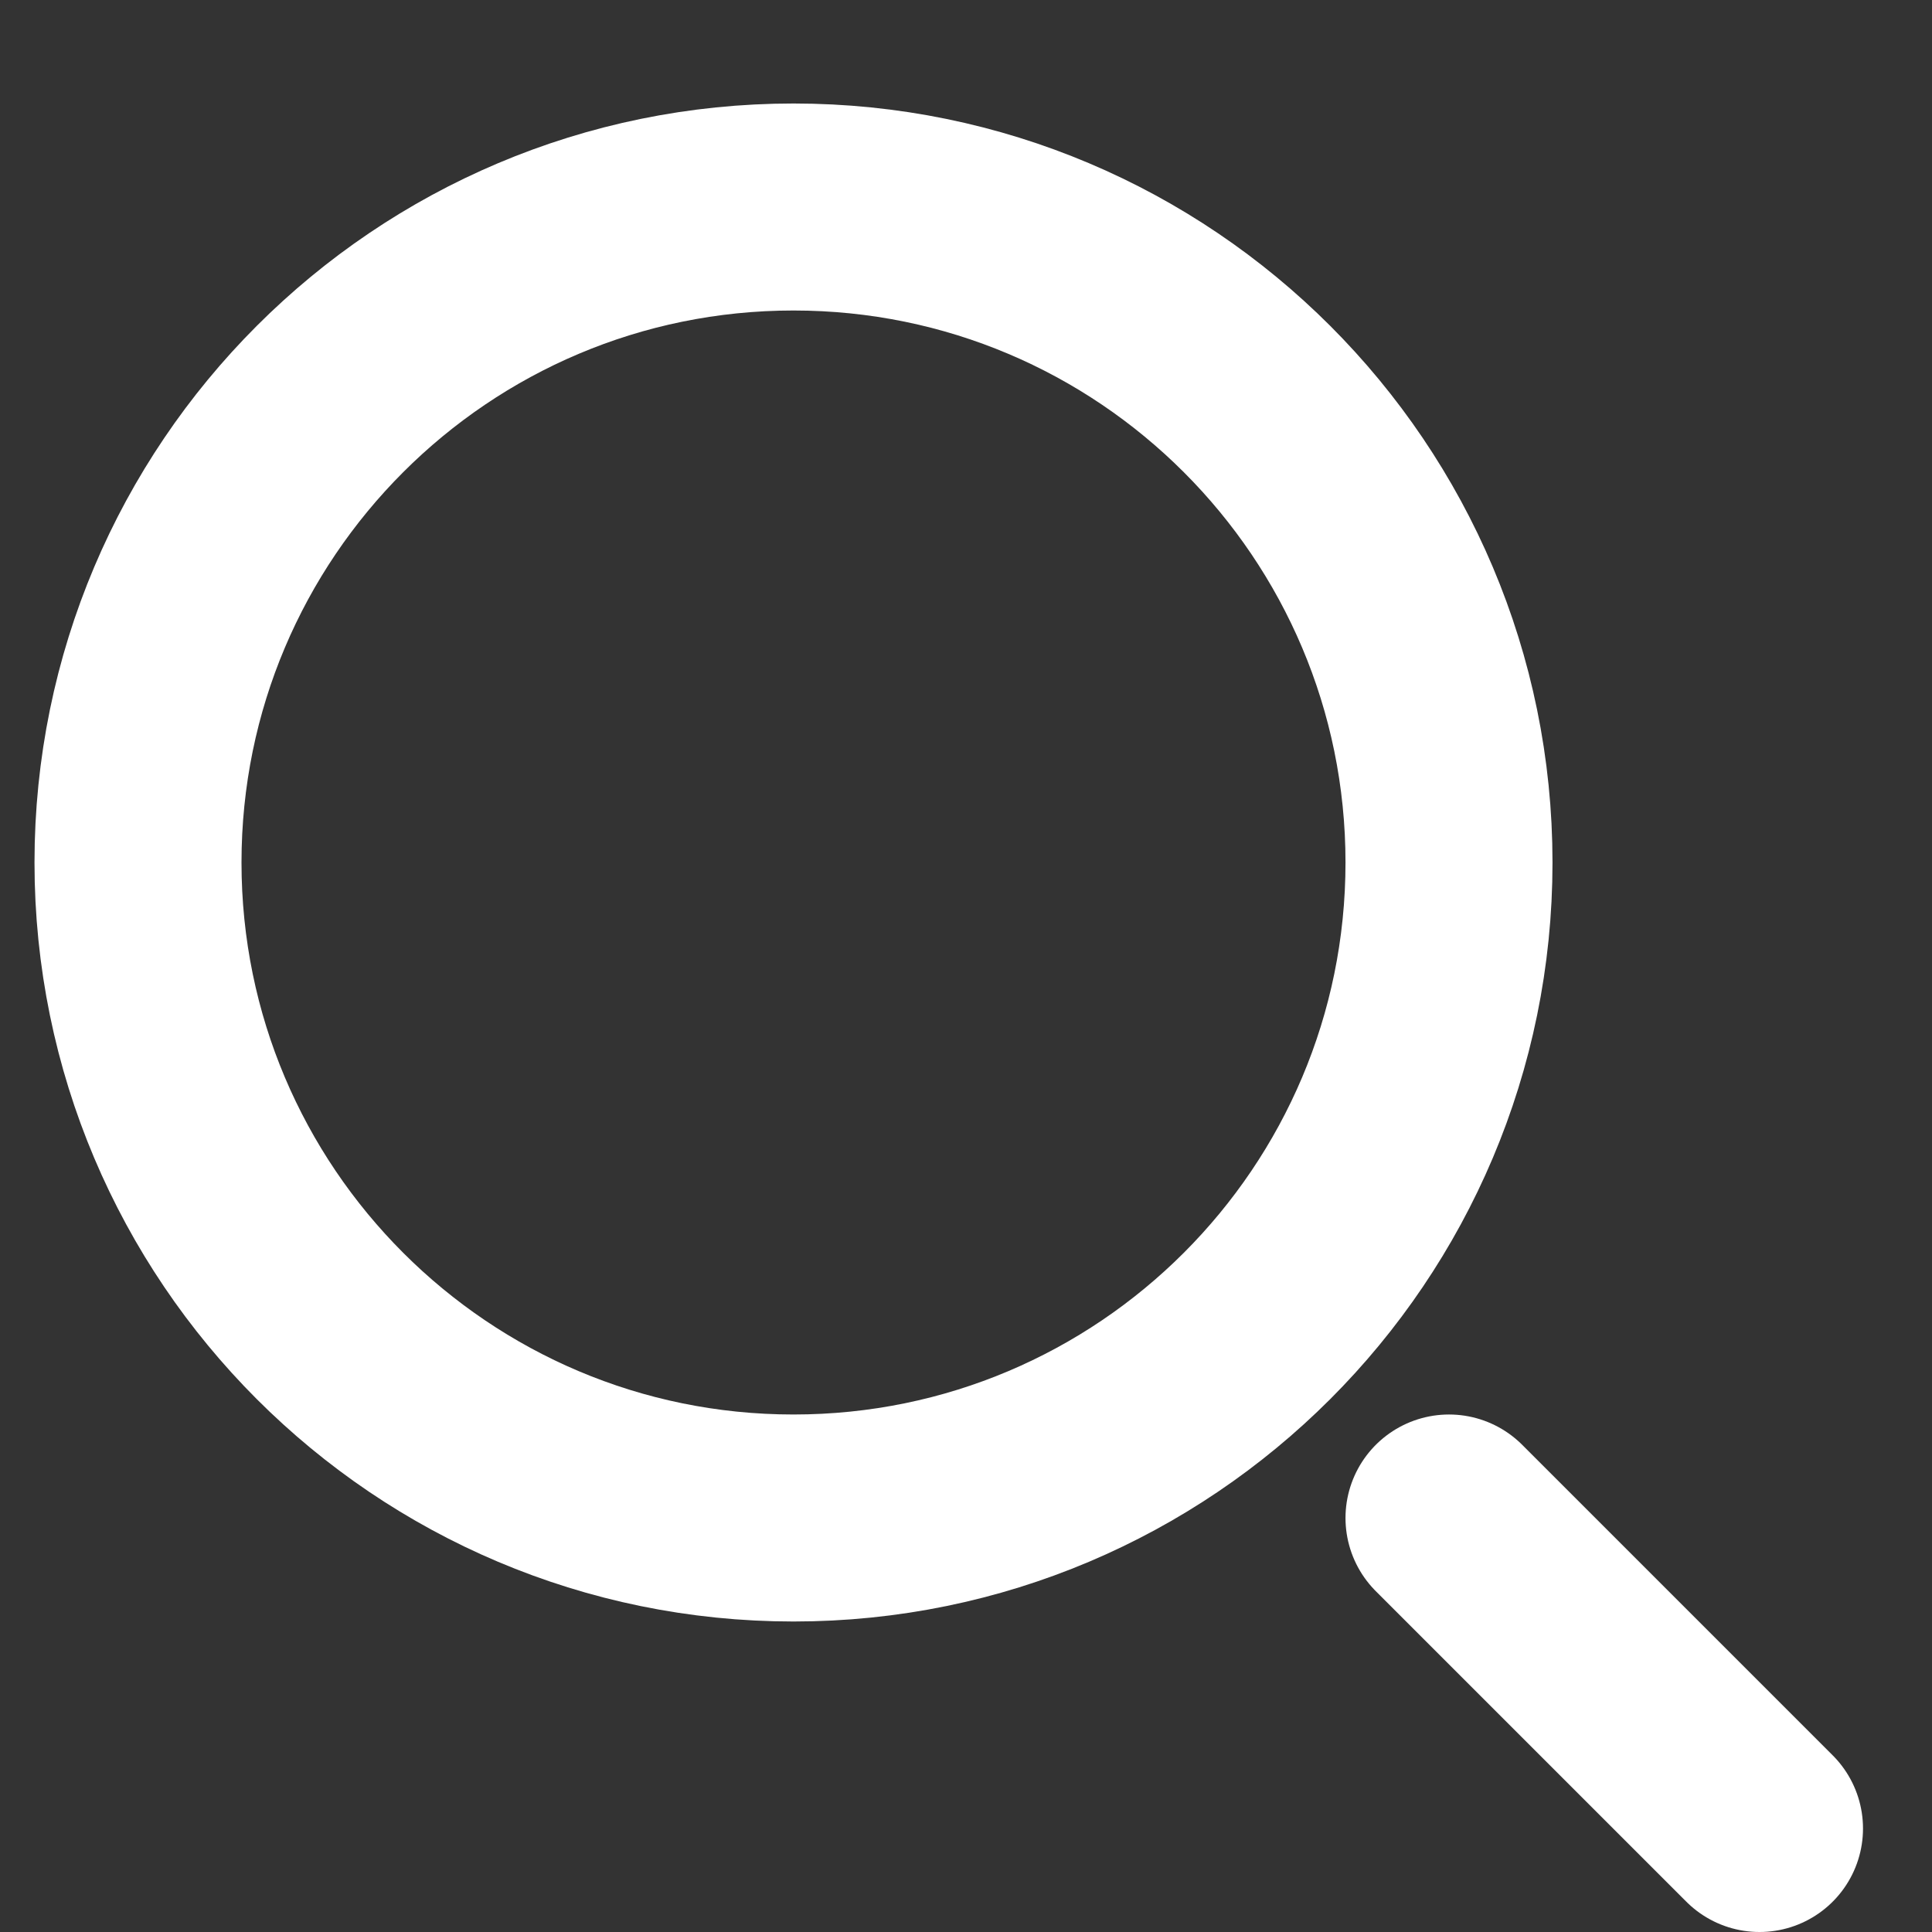 <svg width="14" height="14" viewBox="0 0 14 14" fill="none" xmlns="http://www.w3.org/2000/svg">
<rect x="0" y="0" width="14" height="14" fill="#333333" stroke="none"/>
<path d="M5.75 11C8.373 11 10.5 8.873 10.5 6.25C10.5 3.627 8.373 1.5 5.75 1.5C3.127 1.5 1 3.627 1 6.25C1 8.873 3.127 11 5.75 11Z" stroke="white" stroke-width="1.5" stroke-linecap="round" stroke-linejoin="round"/>
<path d="M12.75 13.25L10.5 11" stroke="white" stroke-width="1.5" stroke-linecap="round" stroke-linejoin="round"/>
</svg>

